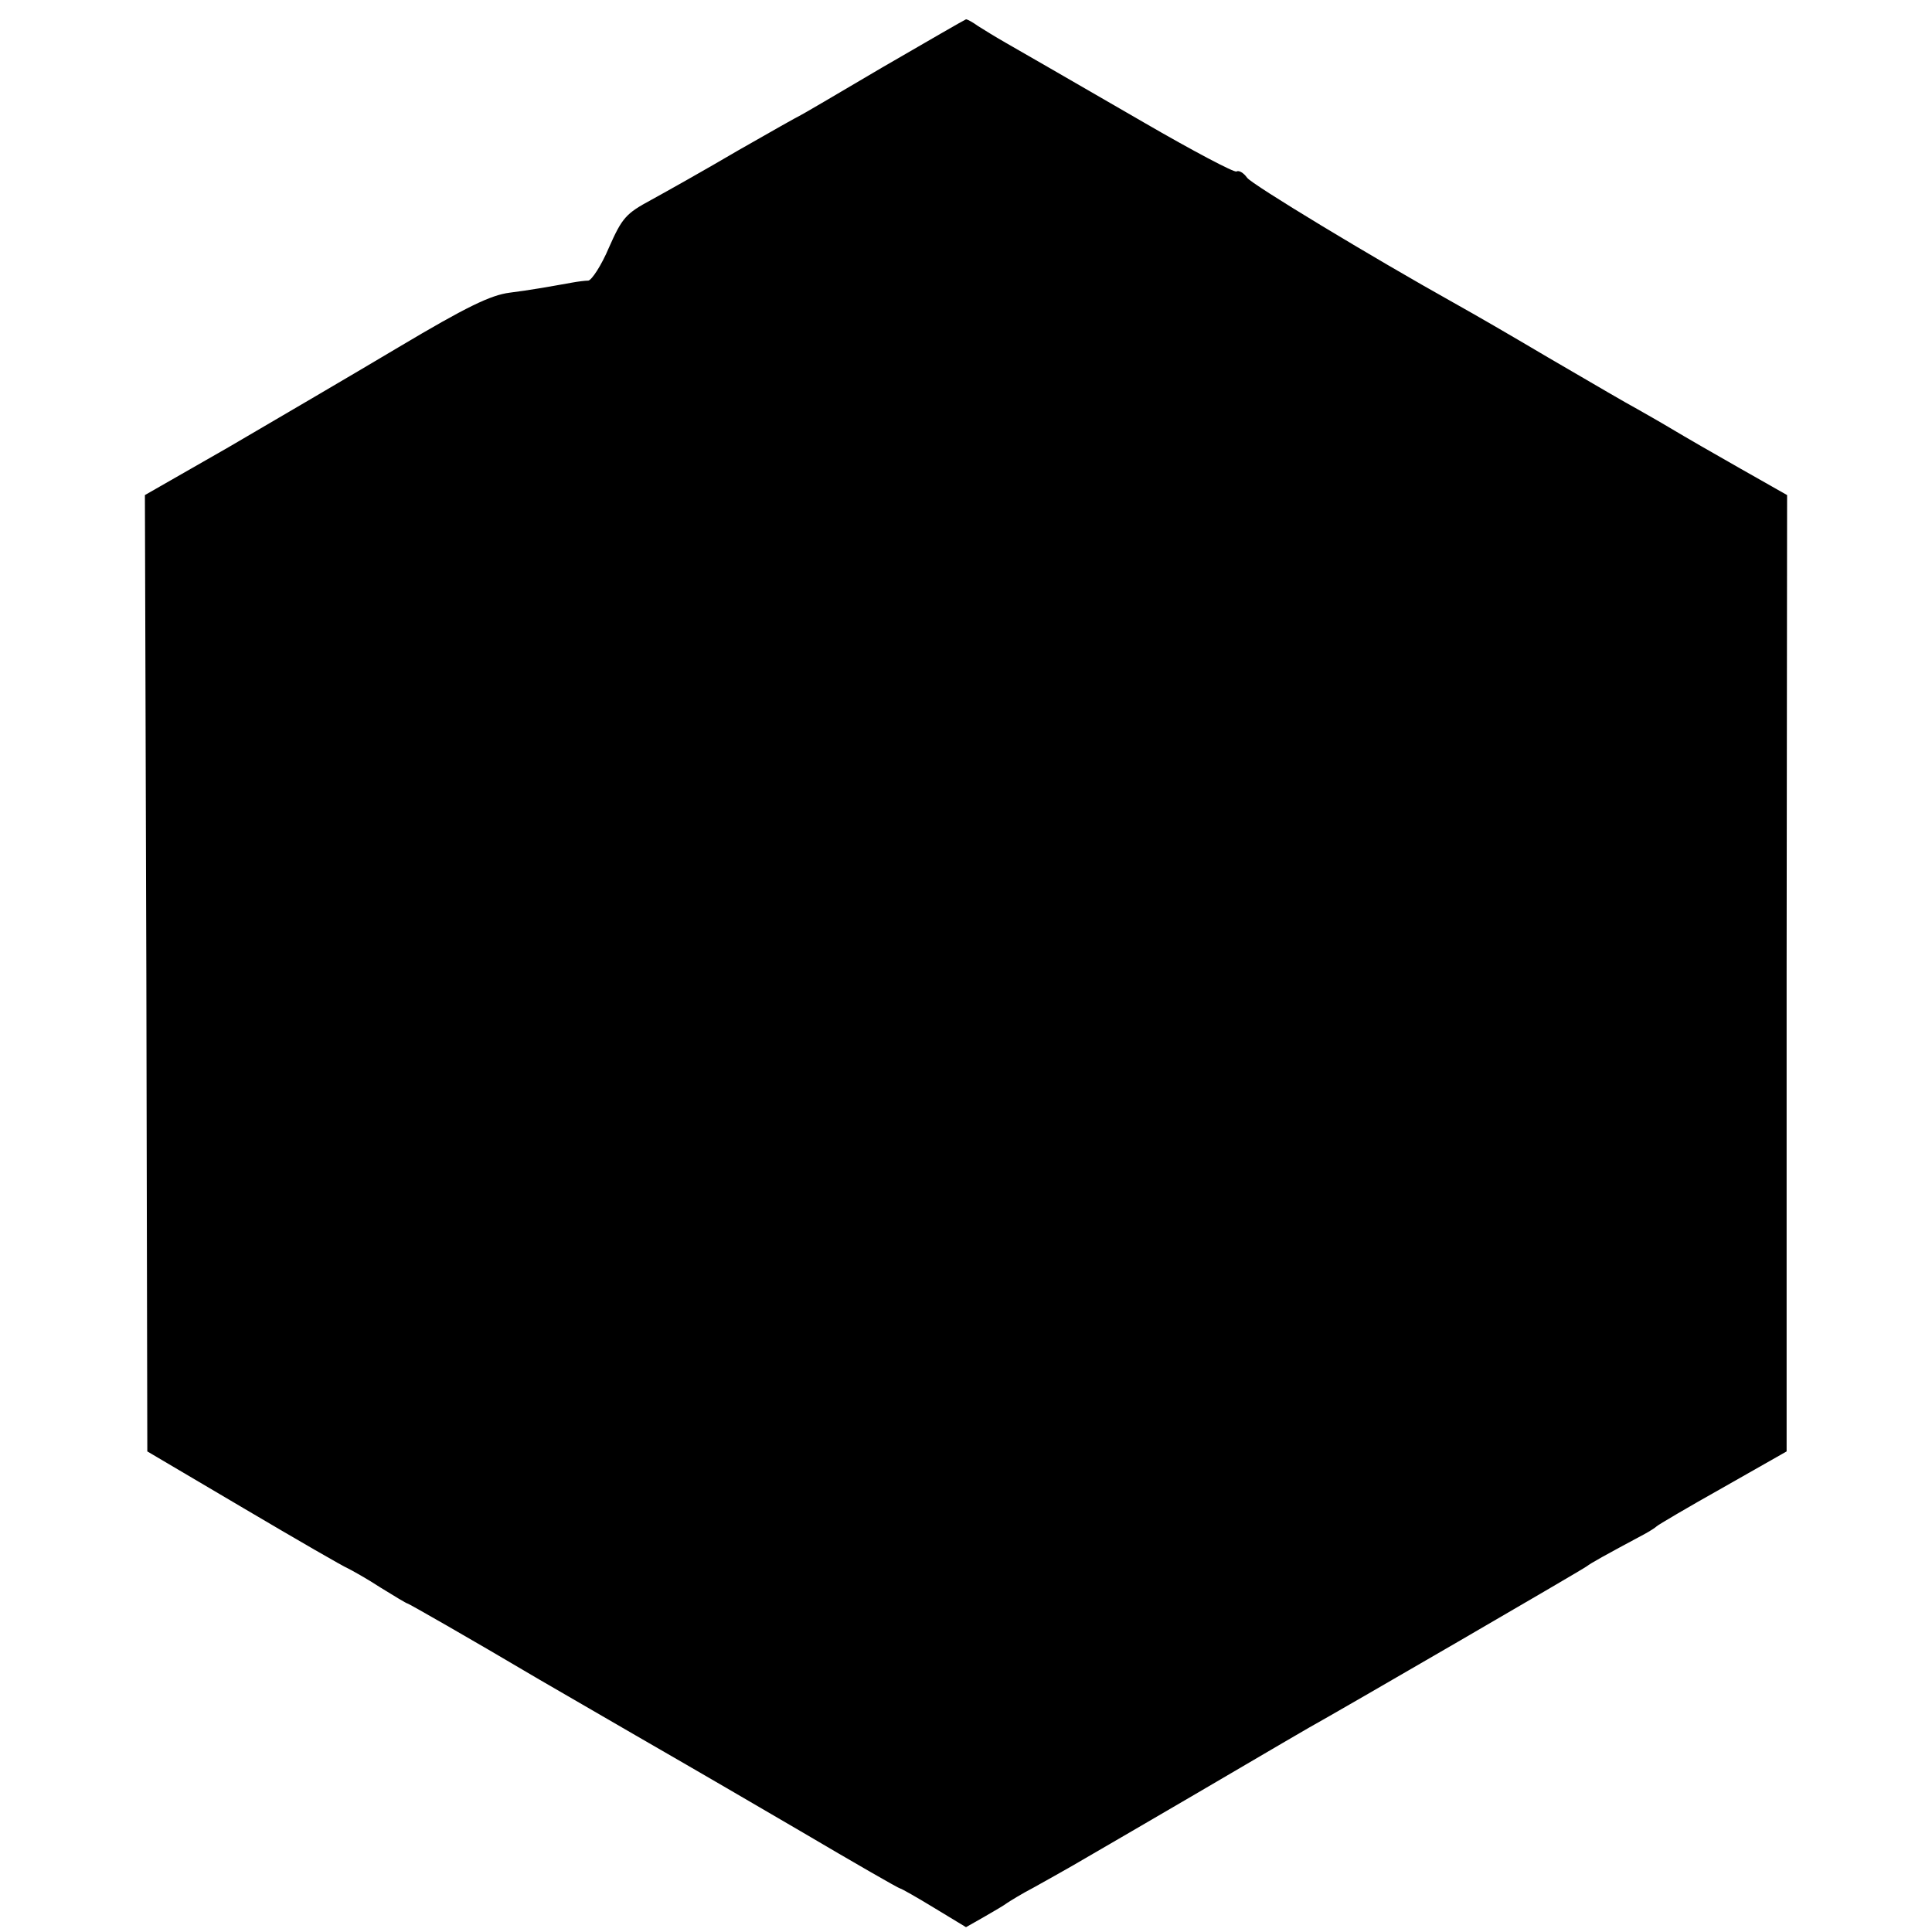 <?xml version="1.0" standalone="no"?>
<!DOCTYPE svg PUBLIC "-//W3C//DTD SVG 20010904//EN"
 "http://www.w3.org/TR/2001/REC-SVG-20010904/DTD/svg10.dtd">
<svg version="1.0" xmlns="http://www.w3.org/2000/svg"
 width="400pt" height="400pt" viewBox="0 0 400 400"
 preserveAspectRatio="xMidYMid meet">
<g transform="translate(0,400) scale(0.1,-0.1)"
fill="#000000" stroke="none">
<path d="M1826 3860 c-93 -55 -170 -100 -171 -100 -1 0 -58 -32 -126 -71 -68
-40 -150 -86 -181 -103 -52 -28 -60 -37 -87 -98 -16 -38 -36 -68 -43 -69 -7 0
-22 -2 -33 -4 -56 -10 -84 -15 -130 -21 -39 -5 -89 -29 -230 -113 -99 -59
-258 -152 -352 -207 l-173 -99 3 -990 2 -990 200 -118 c110 -65 207 -121 215
-124 8 -4 39 -21 68 -40 29 -18 54 -33 56 -33 2 0 125 -70 272 -157 148 -86
285 -165 304 -176 19 -11 126 -73 237 -138 112 -66 204 -119 207 -119 2 0 34
-18 70 -40 l66 -40 37 21 c21 12 43 25 48 29 6 4 30 19 55 32 25 14 61 34 80
45 126 73 410 239 435 254 17 10 41 24 55 32 65 36 566 327 575 334 9 7 36 22
120 67 11 6 22 13 25 16 3 3 64 39 137 80 l132 75 0 990 1 990 -97 55 c-53 30
-117 67 -142 82 -25 15 -57 33 -71 41 -31 17 -70 40 -185 107 -88 52 -145 85
-195 113 -170 95 -418 245 -428 259 -7 10 -17 16 -22 13 -4 -3 -91 43 -191
101 -204 118 -232 134 -286 165 -21 12 -47 28 -58 35 -11 8 -22 14 -25 14 -3
-1 -81 -46 -174 -100z"/>
</g>
</svg>
